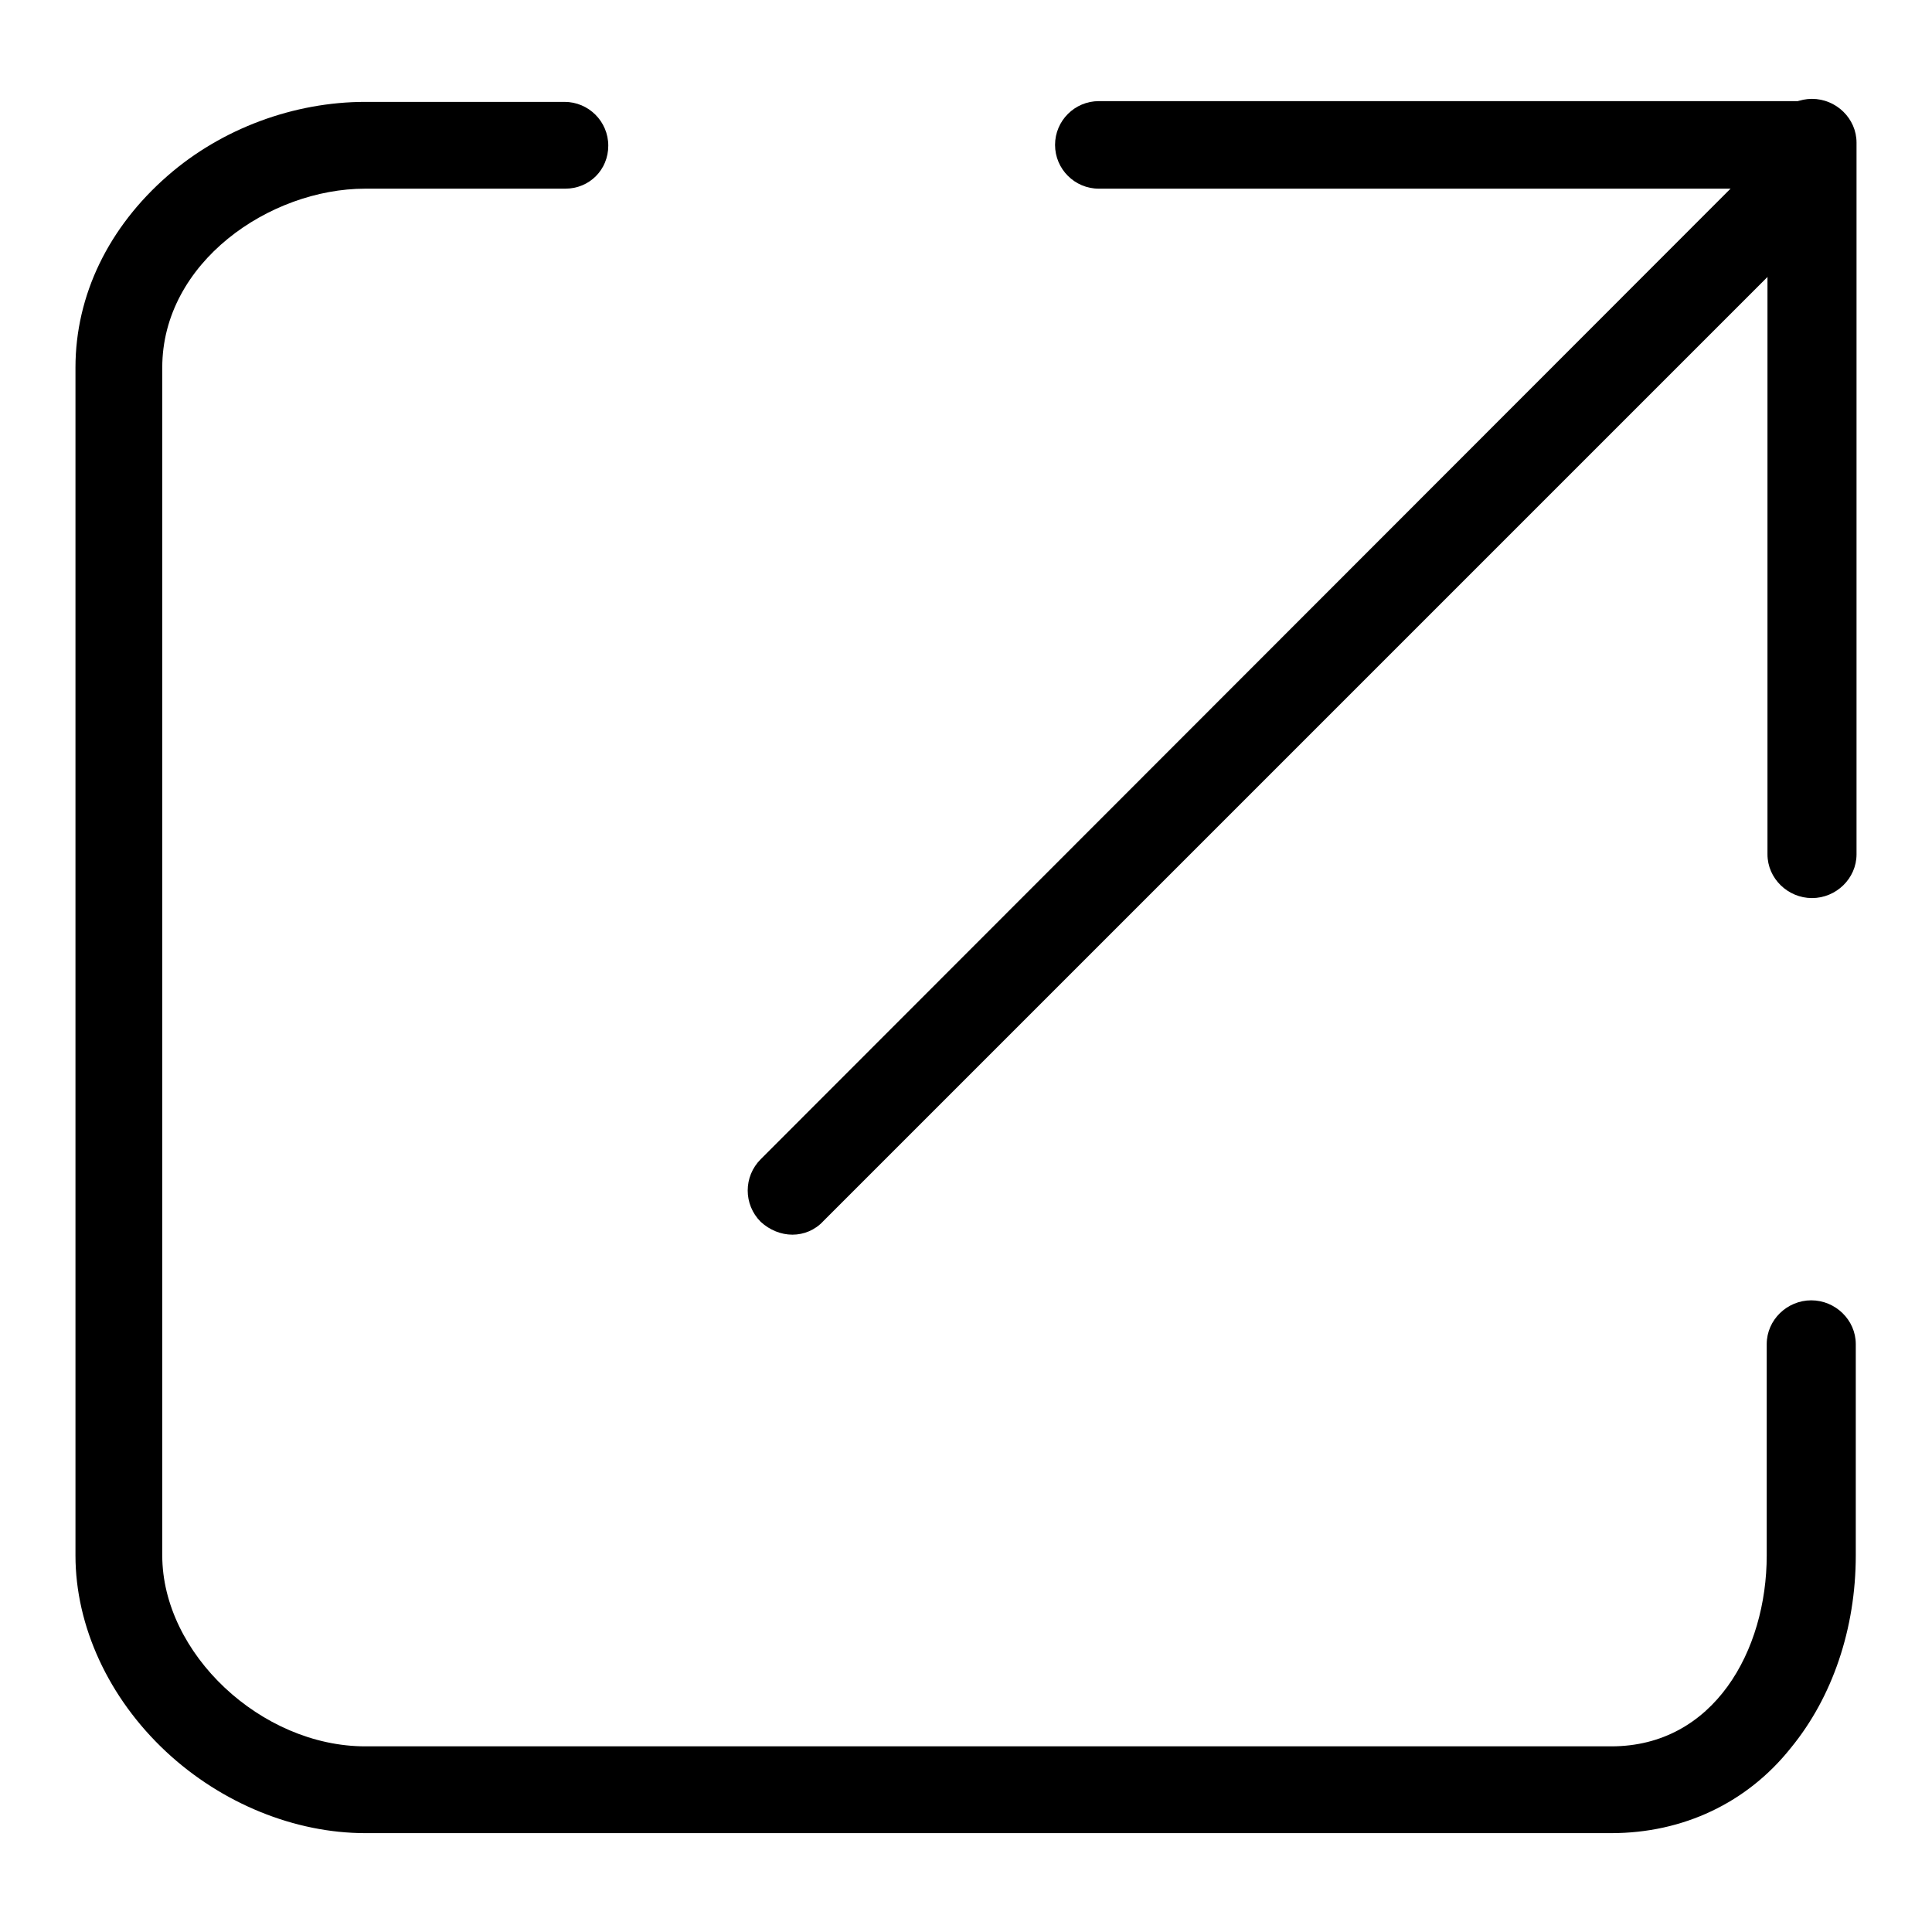 <?xml version="1.0" encoding="utf-8"?>
<!-- Svg Vector Icons : http://www.onlinewebfonts.com/icon -->
<!DOCTYPE svg PUBLIC "-//W3C//DTD SVG 1.1//EN" "http://www.w3.org/Graphics/SVG/1.1/DTD/svg11.dtd">
<svg version="1.1" xmlns="http://www.w3.org/2000/svg" xmlns:xlink="http://www.w3.org/1999/xlink" x="0px" y="0px" viewBox="0 0 256 256" enable-background="new 0 0 256 256" xml:space="preserve">
<g><g><path fill="#000000" d="M213.5,242.9H48.4c-9.3,0-19-3.9-26.4-10.8C14.4,225,10,215.5,10,206.1V48.7c0-9.6,4.4-18.6,12.2-25.4c7.2-6.3,16.8-9.8,26.2-9.8h26.4c3.2,0,5.8,2.6,5.8,5.8S78.1,25,74.9,25H48.4c-12.7,0-26.9,9.8-26.9,23.7v157.4c0,13,13.1,25.3,26.9,25.3h165.1c13.6,0,20.6-12.7,20.6-25.3v-28c0-3.2,2.7-5.8,5.9-5.8c3.2,0,5.9,2.6,5.9,5.8v28c0,9.7-3.1,18.8-8.6,25.5C231.5,238.9,223,242.9,213.5,242.9z"/><path fill="#000000" d="M105,163.6c-1.5,0-3-0.6-4.2-1.7c-2.3-2.3-2.3-6,0-8.3L233.5,20.8c2.3-2.3,6-2.3,8.3,0c2.3,2.3,2.3,6,0,8.3L109.1,161.8C108,163,106.5,163.6,105,163.6z"/><path fill="#000000" d="M240.1,25h-94.5c-3.2,0-5.8-2.6-5.8-5.8c0-3.2,2.6-5.8,5.8-5.8h94.5c3.2,0,5.8,2.6,5.8,5.8C245.9,22.4,243.3,25,240.1,25z"/><path fill="#000000" d="M240.1,119c-3.2,0-5.9-2.6-5.9-5.8V18.9c0-3.2,2.7-5.8,5.9-5.8c3.2,0,5.9,2.6,5.9,5.8v94.3C246,116.4,243.3,119,240.1,119z"/></g></g>
</svg>